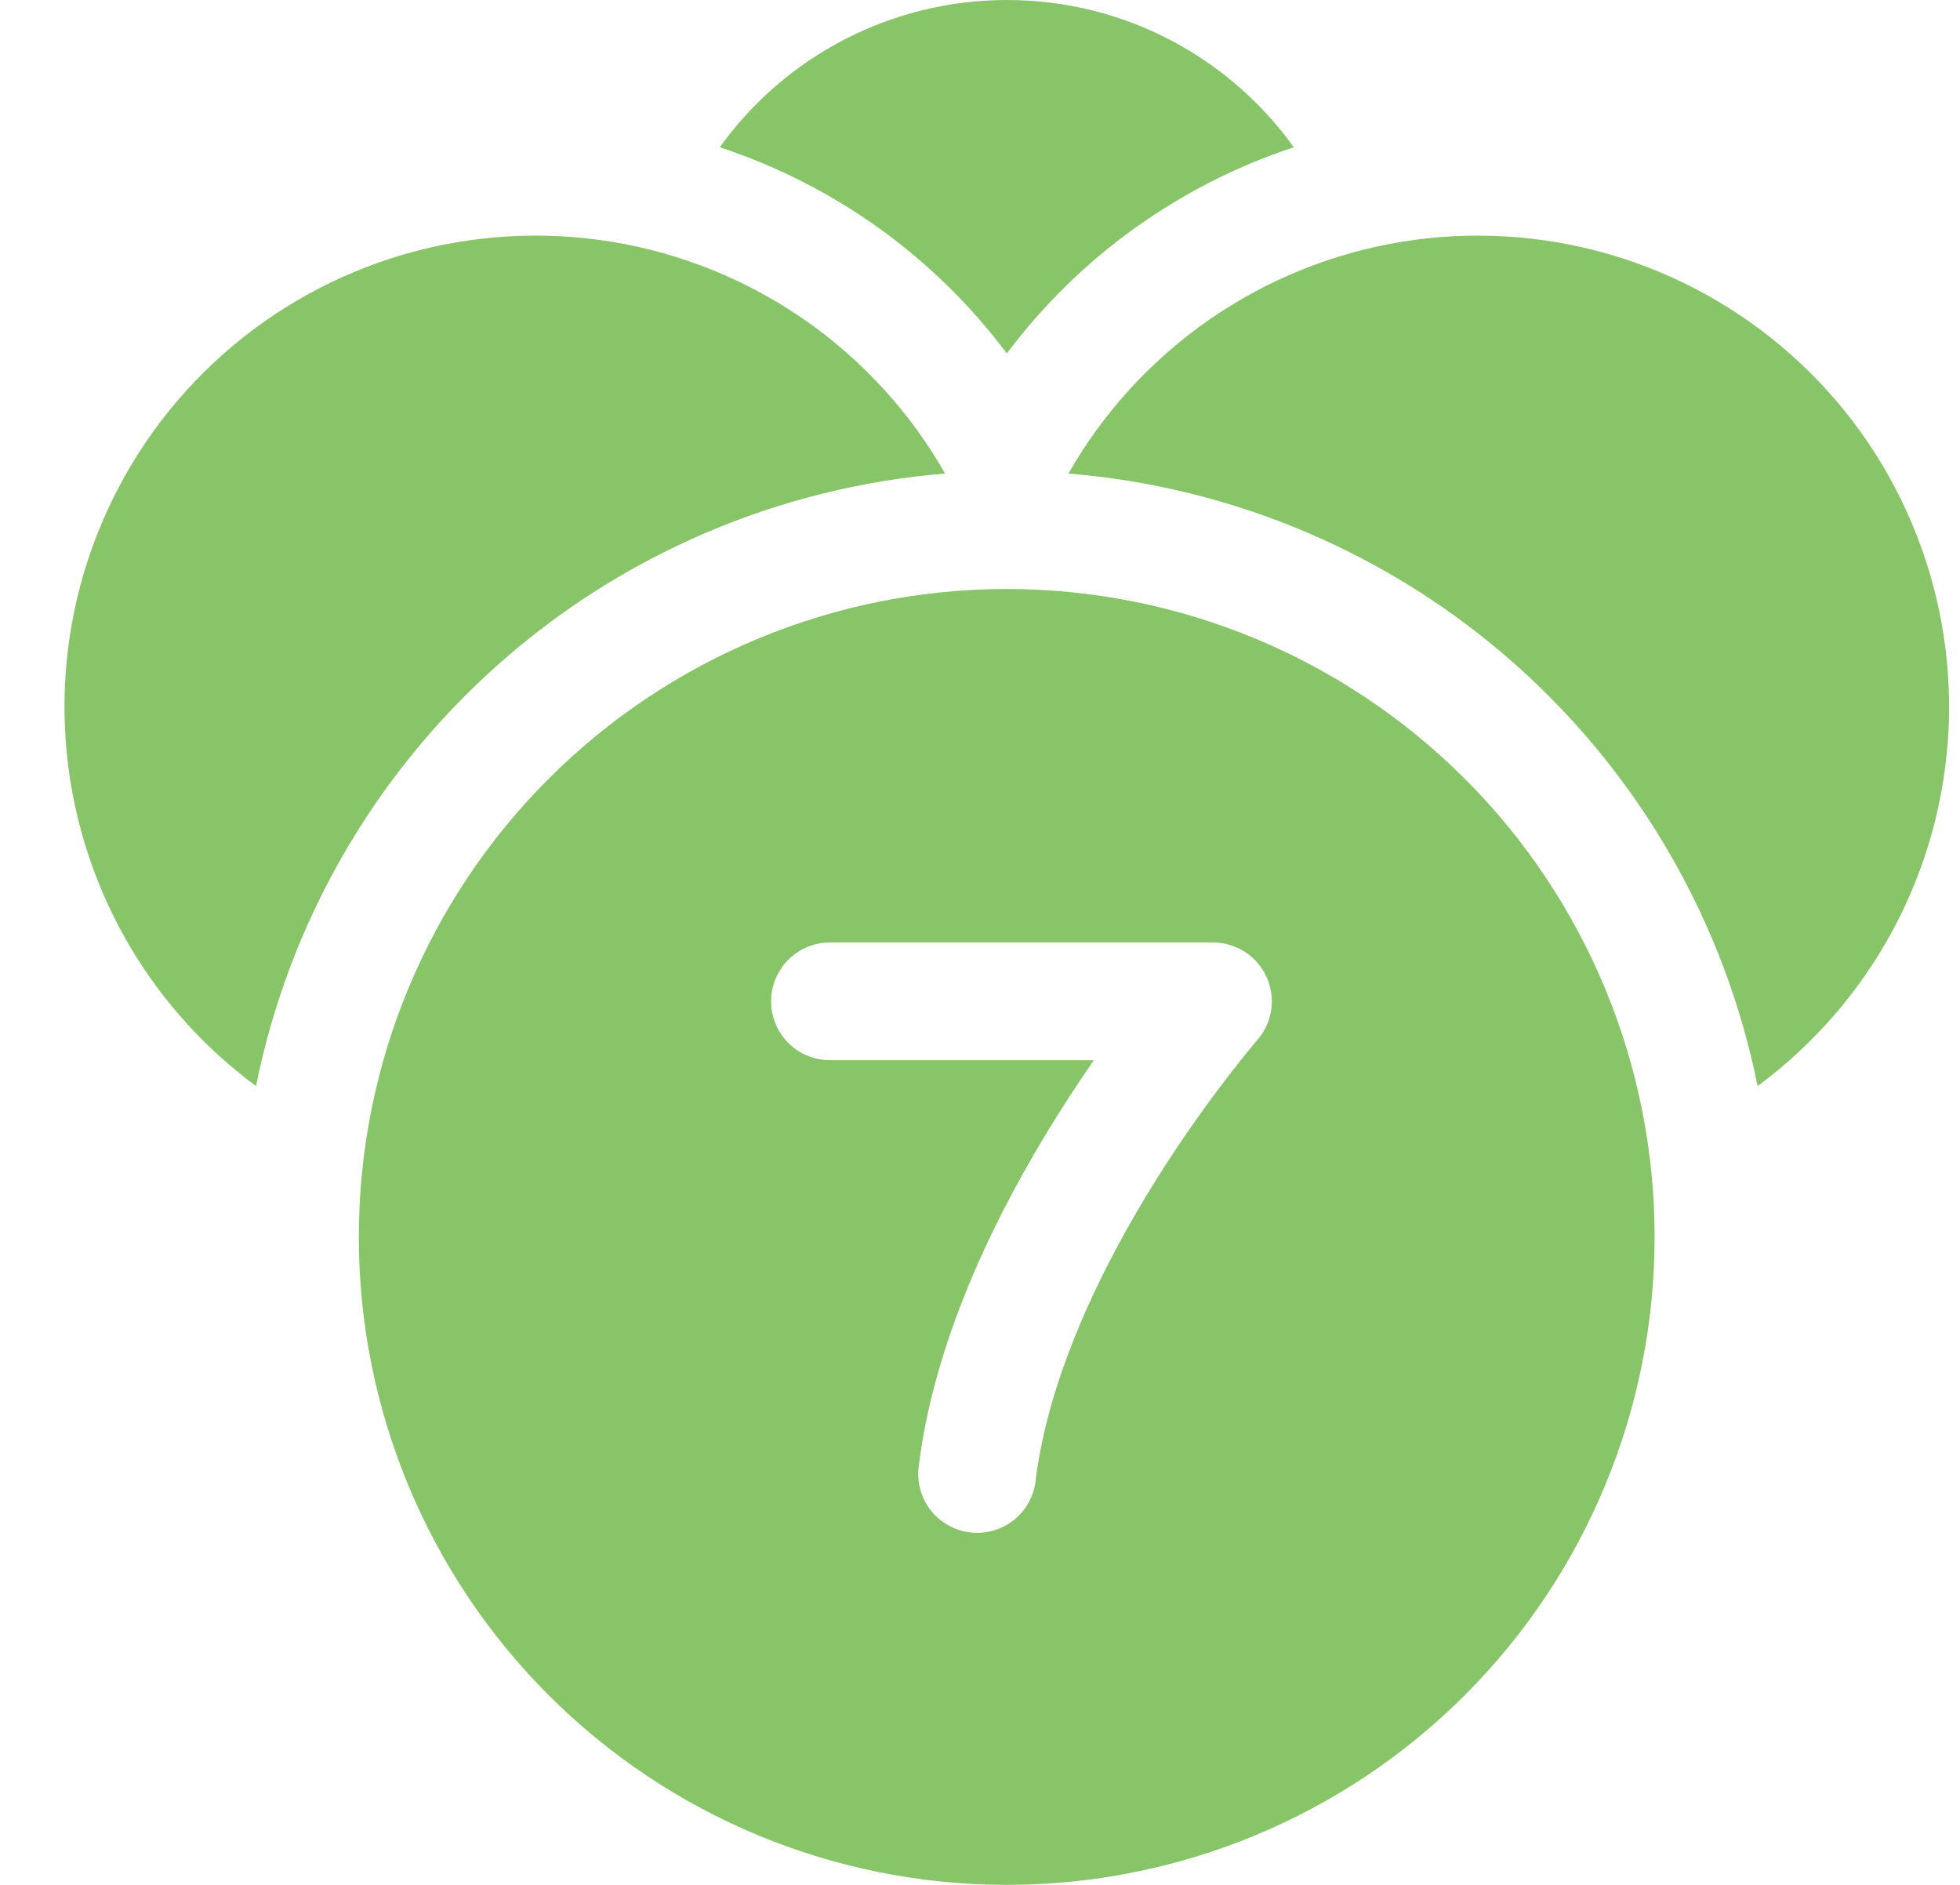 <svg xmlns="http://www.w3.org/2000/svg" width="26" height="25" viewBox="0 0 26 25" fill="none"><path d="M17.163 1.953C15.644 2.454 14.315 3.408 13.356 4.688C12.397 3.408 11.067 2.453 9.548 1.953C9.982 1.349 10.554 0.856 11.216 0.517C11.878 0.177 12.612 -7.4741e-05 13.356 2.36619e-08C14.924 2.36619e-08 16.313 0.77 17.163 1.953ZM3.396 14.406C3.831 12.243 4.958 10.281 6.607 8.815C8.257 7.349 10.338 6.46 12.537 6.281C12.077 5.473 11.441 4.777 10.677 4.245C9.913 3.714 9.04 3.359 8.122 3.208C7.203 3.057 6.263 3.113 5.369 3.371C4.475 3.63 3.649 4.085 2.954 4.703C2.258 5.321 1.709 6.087 1.347 6.945C0.985 7.802 0.819 8.73 0.862 9.659C0.904 10.589 1.154 11.498 1.592 12.319C2.03 13.139 2.647 13.852 3.396 14.405M23.315 14.405C24.064 13.852 24.68 13.139 25.119 12.319C25.557 11.498 25.806 10.589 25.849 9.659C25.891 8.73 25.725 7.802 25.363 6.945C25.002 6.087 24.453 5.321 23.757 4.703C23.061 4.085 22.236 3.63 21.342 3.371C20.448 3.113 19.507 3.057 18.589 3.208C17.671 3.359 16.797 3.714 16.034 4.245C15.27 4.777 14.634 5.473 14.173 6.281C16.372 6.46 18.454 7.349 20.103 8.814C21.752 10.28 22.88 12.242 23.315 14.405ZM21.949 16.406C21.949 18.686 21.044 20.871 19.432 22.483C17.82 24.095 15.634 25 13.355 25C11.075 25 8.889 24.095 7.277 22.483C5.665 20.871 4.76 18.686 4.76 16.406C4.76 14.127 5.665 11.941 7.277 10.33C8.889 8.718 11.075 7.812 13.355 7.812C15.634 7.812 17.82 8.718 19.432 10.33C21.044 11.941 21.949 14.127 21.949 16.406ZM10.229 13.281C10.229 13.489 10.312 13.687 10.458 13.834C10.605 13.98 10.803 14.062 11.011 14.062H14.511C14.351 14.292 14.184 14.544 14.011 14.82C13.256 16.027 12.405 17.705 12.189 19.434C12.173 19.537 12.179 19.642 12.205 19.743C12.23 19.844 12.276 19.939 12.339 20.022C12.402 20.105 12.481 20.174 12.571 20.226C12.662 20.278 12.761 20.312 12.865 20.325C12.968 20.338 13.073 20.33 13.173 20.302C13.274 20.273 13.367 20.226 13.449 20.161C13.53 20.096 13.598 20.015 13.648 19.924C13.697 19.832 13.729 19.732 13.739 19.628C13.914 18.233 14.625 16.786 15.336 15.648C15.735 15.012 16.175 14.402 16.653 13.823L16.672 13.802L16.678 13.795C16.777 13.682 16.841 13.543 16.863 13.395C16.885 13.246 16.863 13.095 16.801 12.958C16.739 12.821 16.639 12.705 16.513 12.624C16.386 12.543 16.239 12.5 16.089 12.5H11.011C10.803 12.5 10.605 12.582 10.458 12.729C10.312 12.875 10.229 13.074 10.229 13.281Z" fill="#88C569"></path></svg>